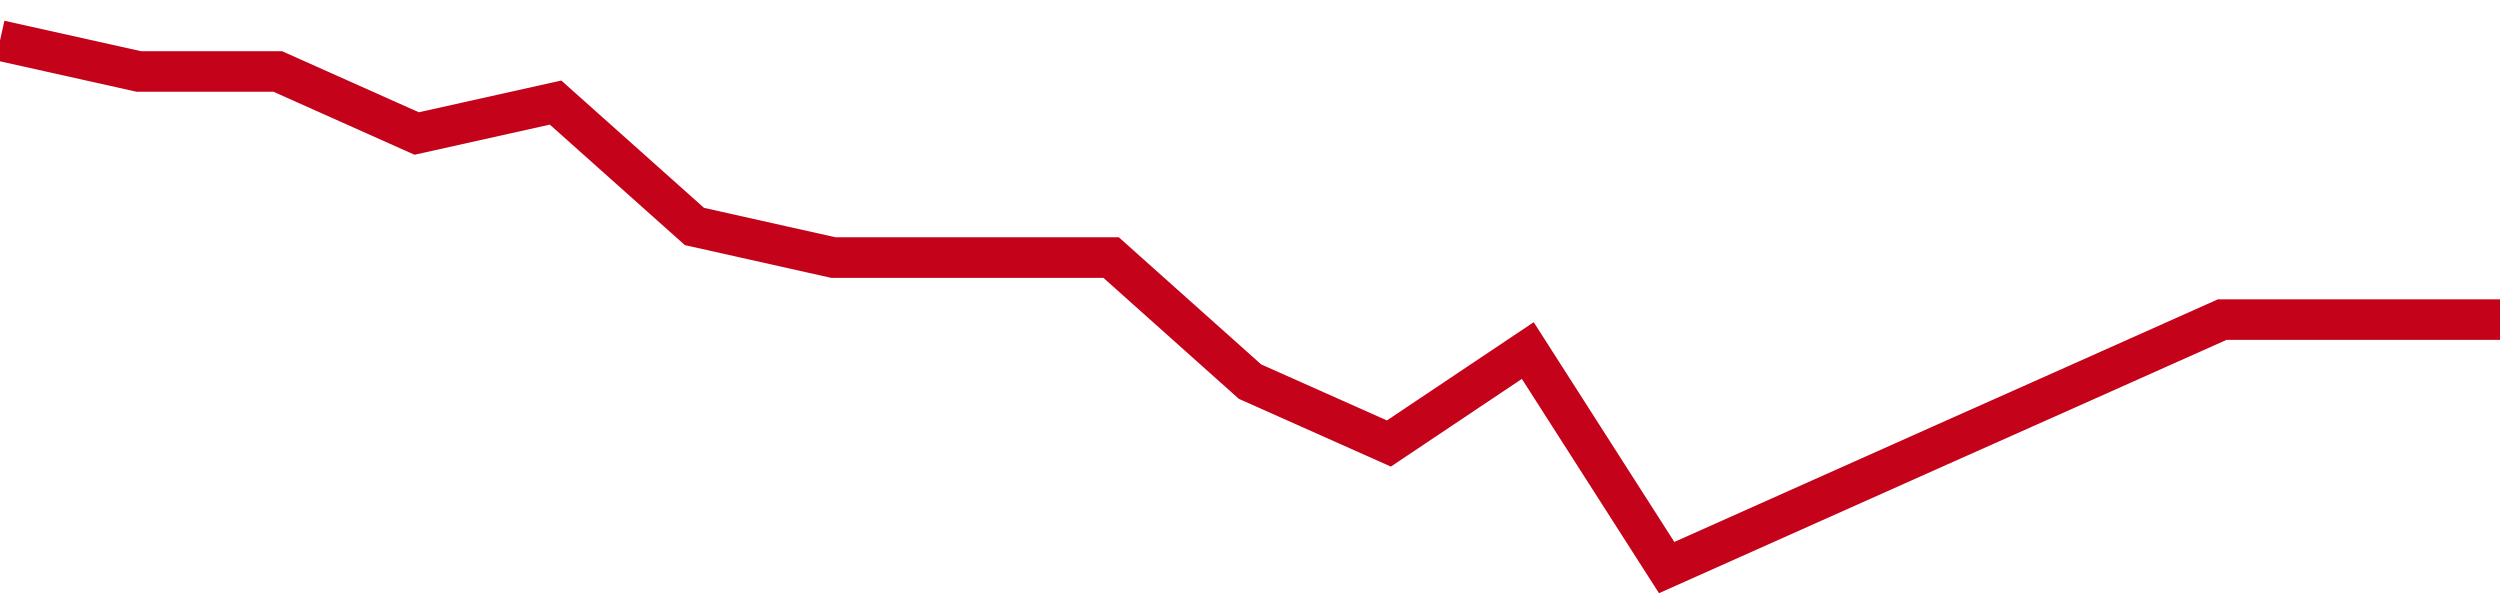 <!-- Generated with https://github.com/jxxe/sparkline/ --><svg viewBox="0 0 185 45" class="sparkline" xmlns="http://www.w3.org/2000/svg"><path class="sparkline--fill" d="M 0 3 L 0 3 L 10.278 5.29 L 20.556 5.29 L 30.833 9.88 L 41.111 7.59 L 51.389 16.76 L 61.667 19.06 L 71.944 19.06 L 82.222 19.06 L 92.5 28.24 L 102.778 32.82 L 113.056 25.94 L 123.333 42 L 133.611 37.41 L 143.889 32.82 L 154.167 28.24 L 164.444 23.65 L 174.722 23.65 L 185 23.65 V 45 L 0 45 Z" stroke="none" fill="none" ></path><path class="sparkline--line" d="M 0 3 L 0 3 L 10.278 5.29 L 20.556 5.29 L 30.833 9.88 L 41.111 7.59 L 51.389 16.76 L 61.667 19.06 L 71.944 19.06 L 82.222 19.06 L 92.5 28.24 L 102.778 32.82 L 113.056 25.94 L 123.333 42 L 133.611 37.41 L 143.889 32.82 L 154.167 28.24 L 164.444 23.65 L 174.722 23.65 L 185 23.65" fill="none" stroke-width="3" stroke="#C4021A" ></path></svg>